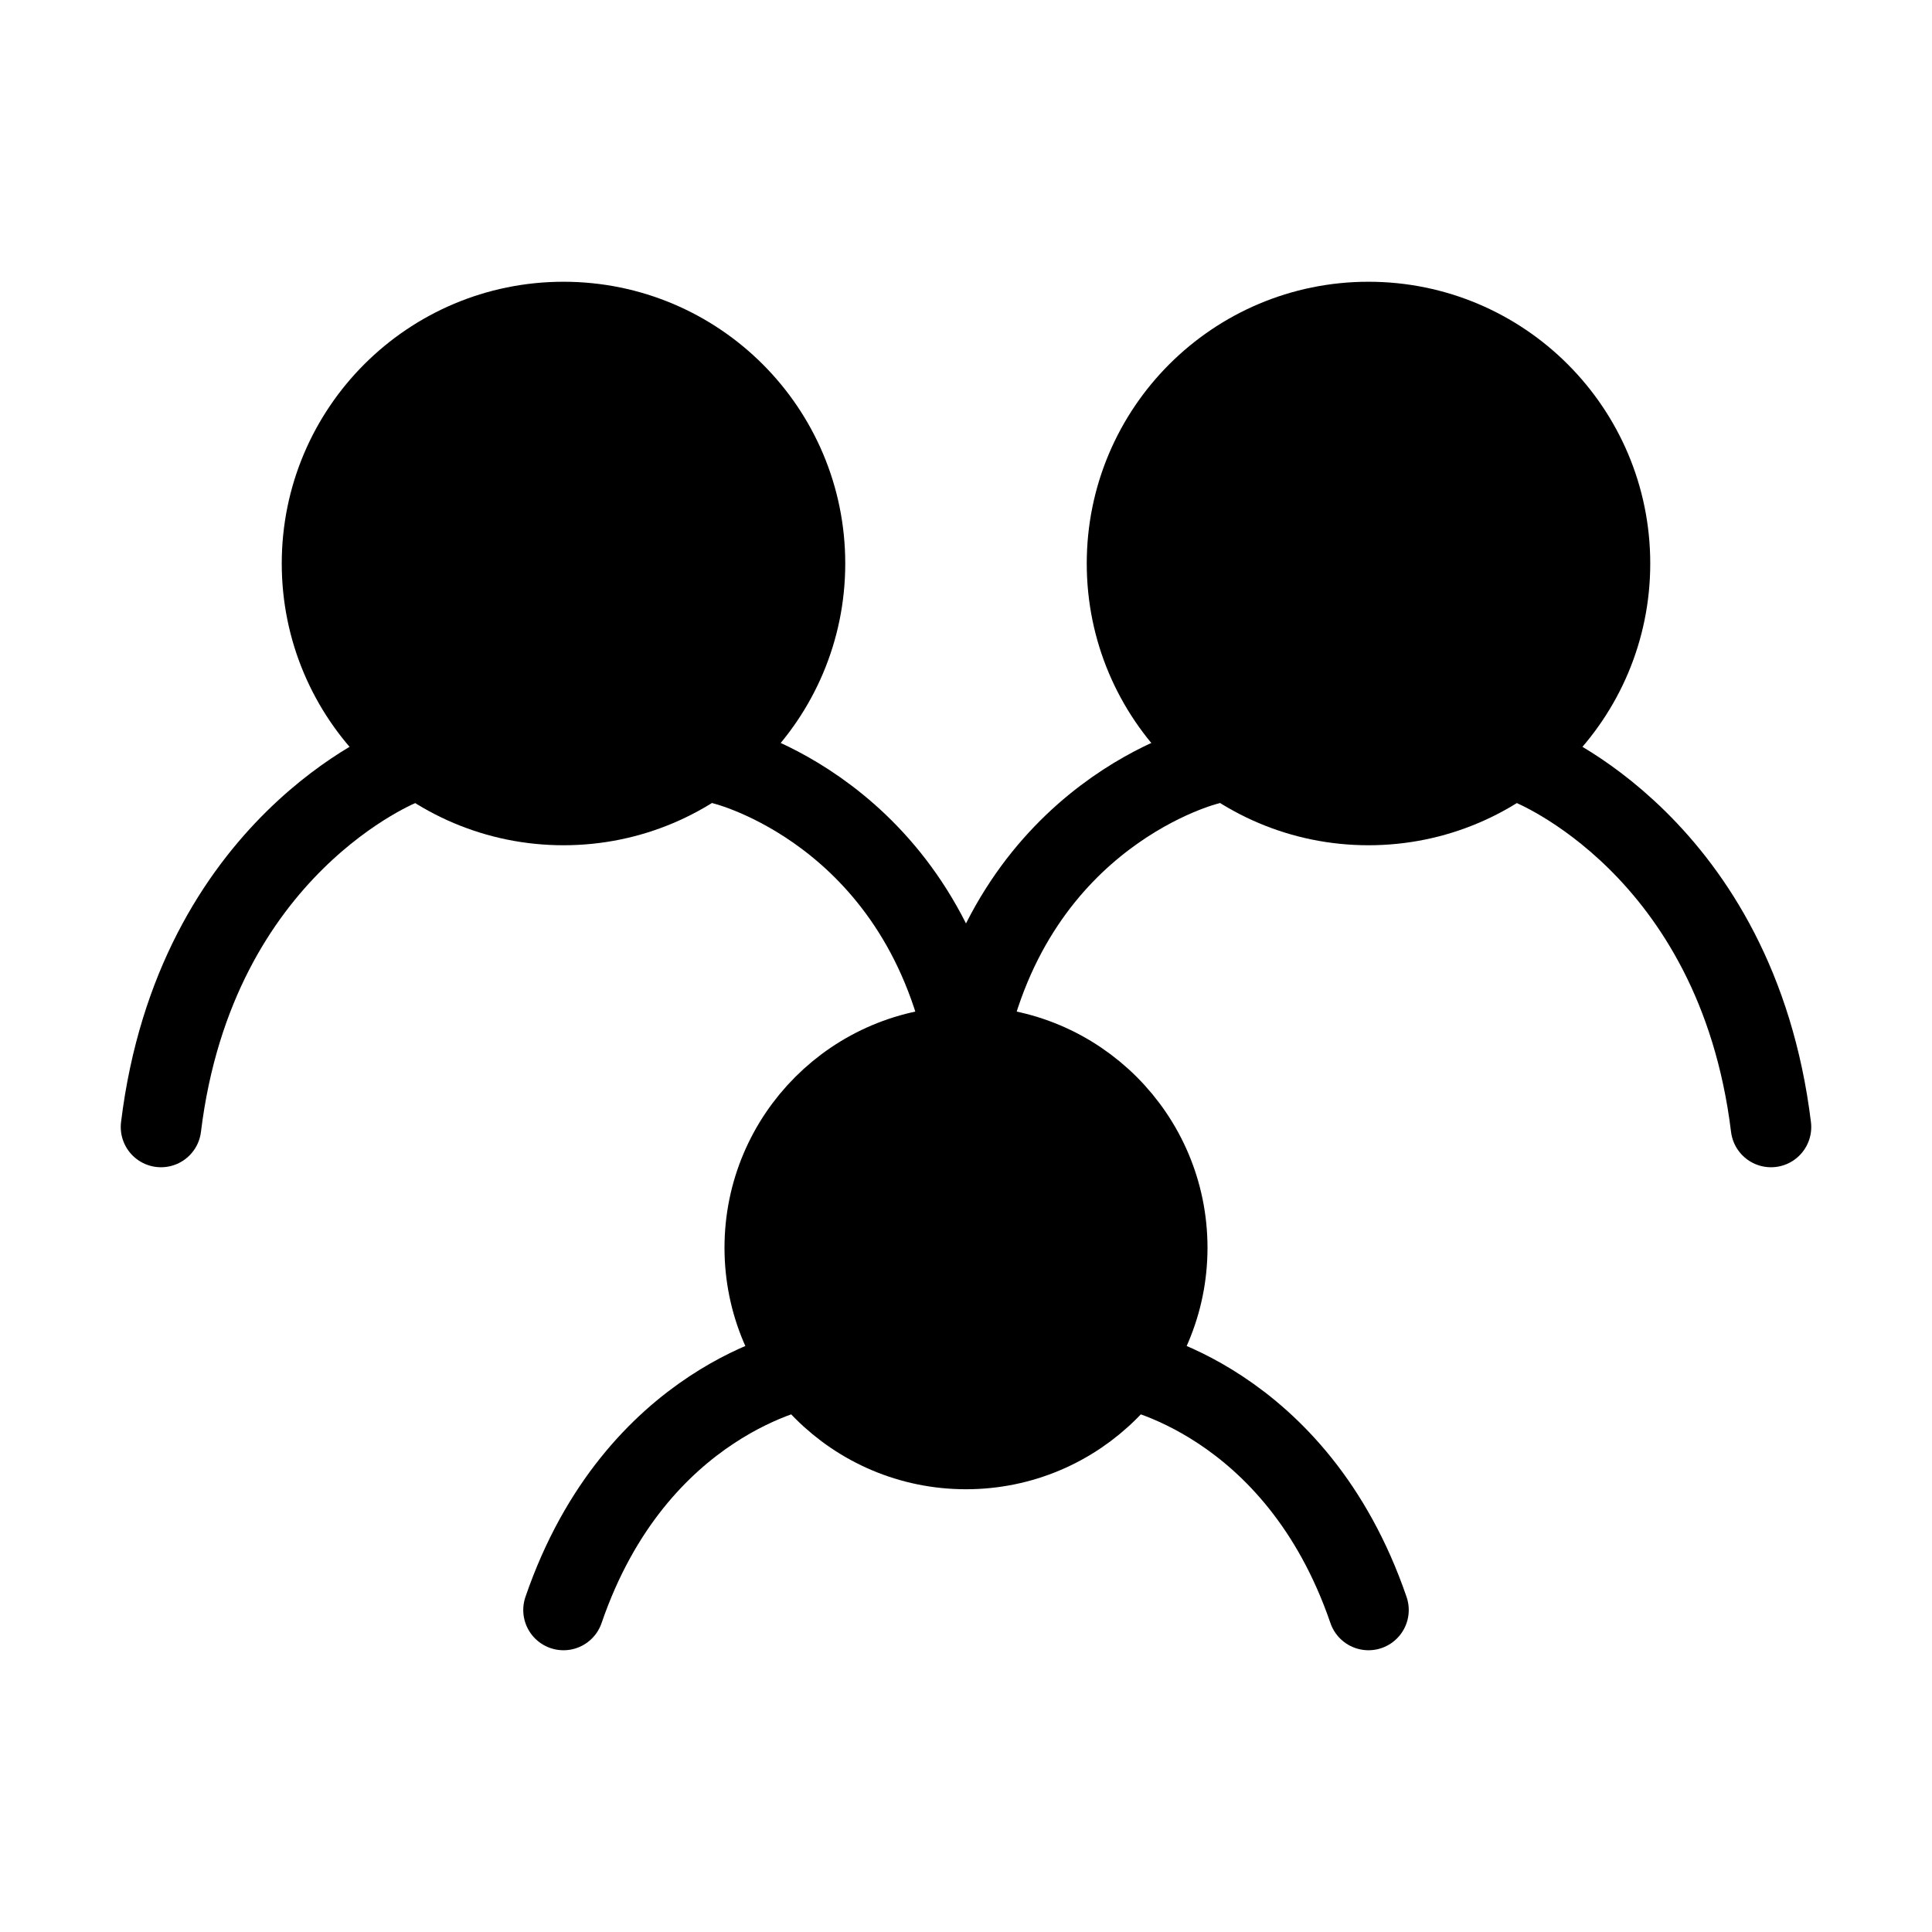 <svg viewBox="0 0 48 48" fill="none" xmlns="http://www.w3.org/2000/svg"><path d="M10 19C10 19 4.857 21 4 28" stroke="currentColor" stroke-width="2" stroke-linecap="round"/><path d="M38 19C38 19 43.143 21 44 28" stroke="currentColor" stroke-width="2" stroke-linecap="round"/><path d="M18 19C18 19 22.8 20.167 24 26" stroke="currentColor" stroke-width="2" stroke-linecap="round"/><path d="M30 19C30 19 25.2 20.167 24 26" stroke="currentColor" stroke-width="2" stroke-linecap="round"/><path d="M20 34C20 34 15.8 34.75 14 40" stroke="currentColor" stroke-width="2" stroke-linecap="round"/><path d="M28 34C28 34 32.2 34.75 34 40" stroke="currentColor" stroke-width="2" stroke-linecap="round"/><circle cx="24" cy="31" r="5" fill="currentColor" stroke="currentColor" stroke-width="2" stroke-linecap="round" stroke-linejoin="round"/><circle cx="34" cy="14" r="6" fill="currentColor" stroke="currentColor" stroke-width="2" stroke-linecap="round" stroke-linejoin="round"/><circle cx="14" cy="14" r="6" fill="currentColor" stroke="currentColor" stroke-width="2" stroke-linecap="round" stroke-linejoin="round"/></svg>